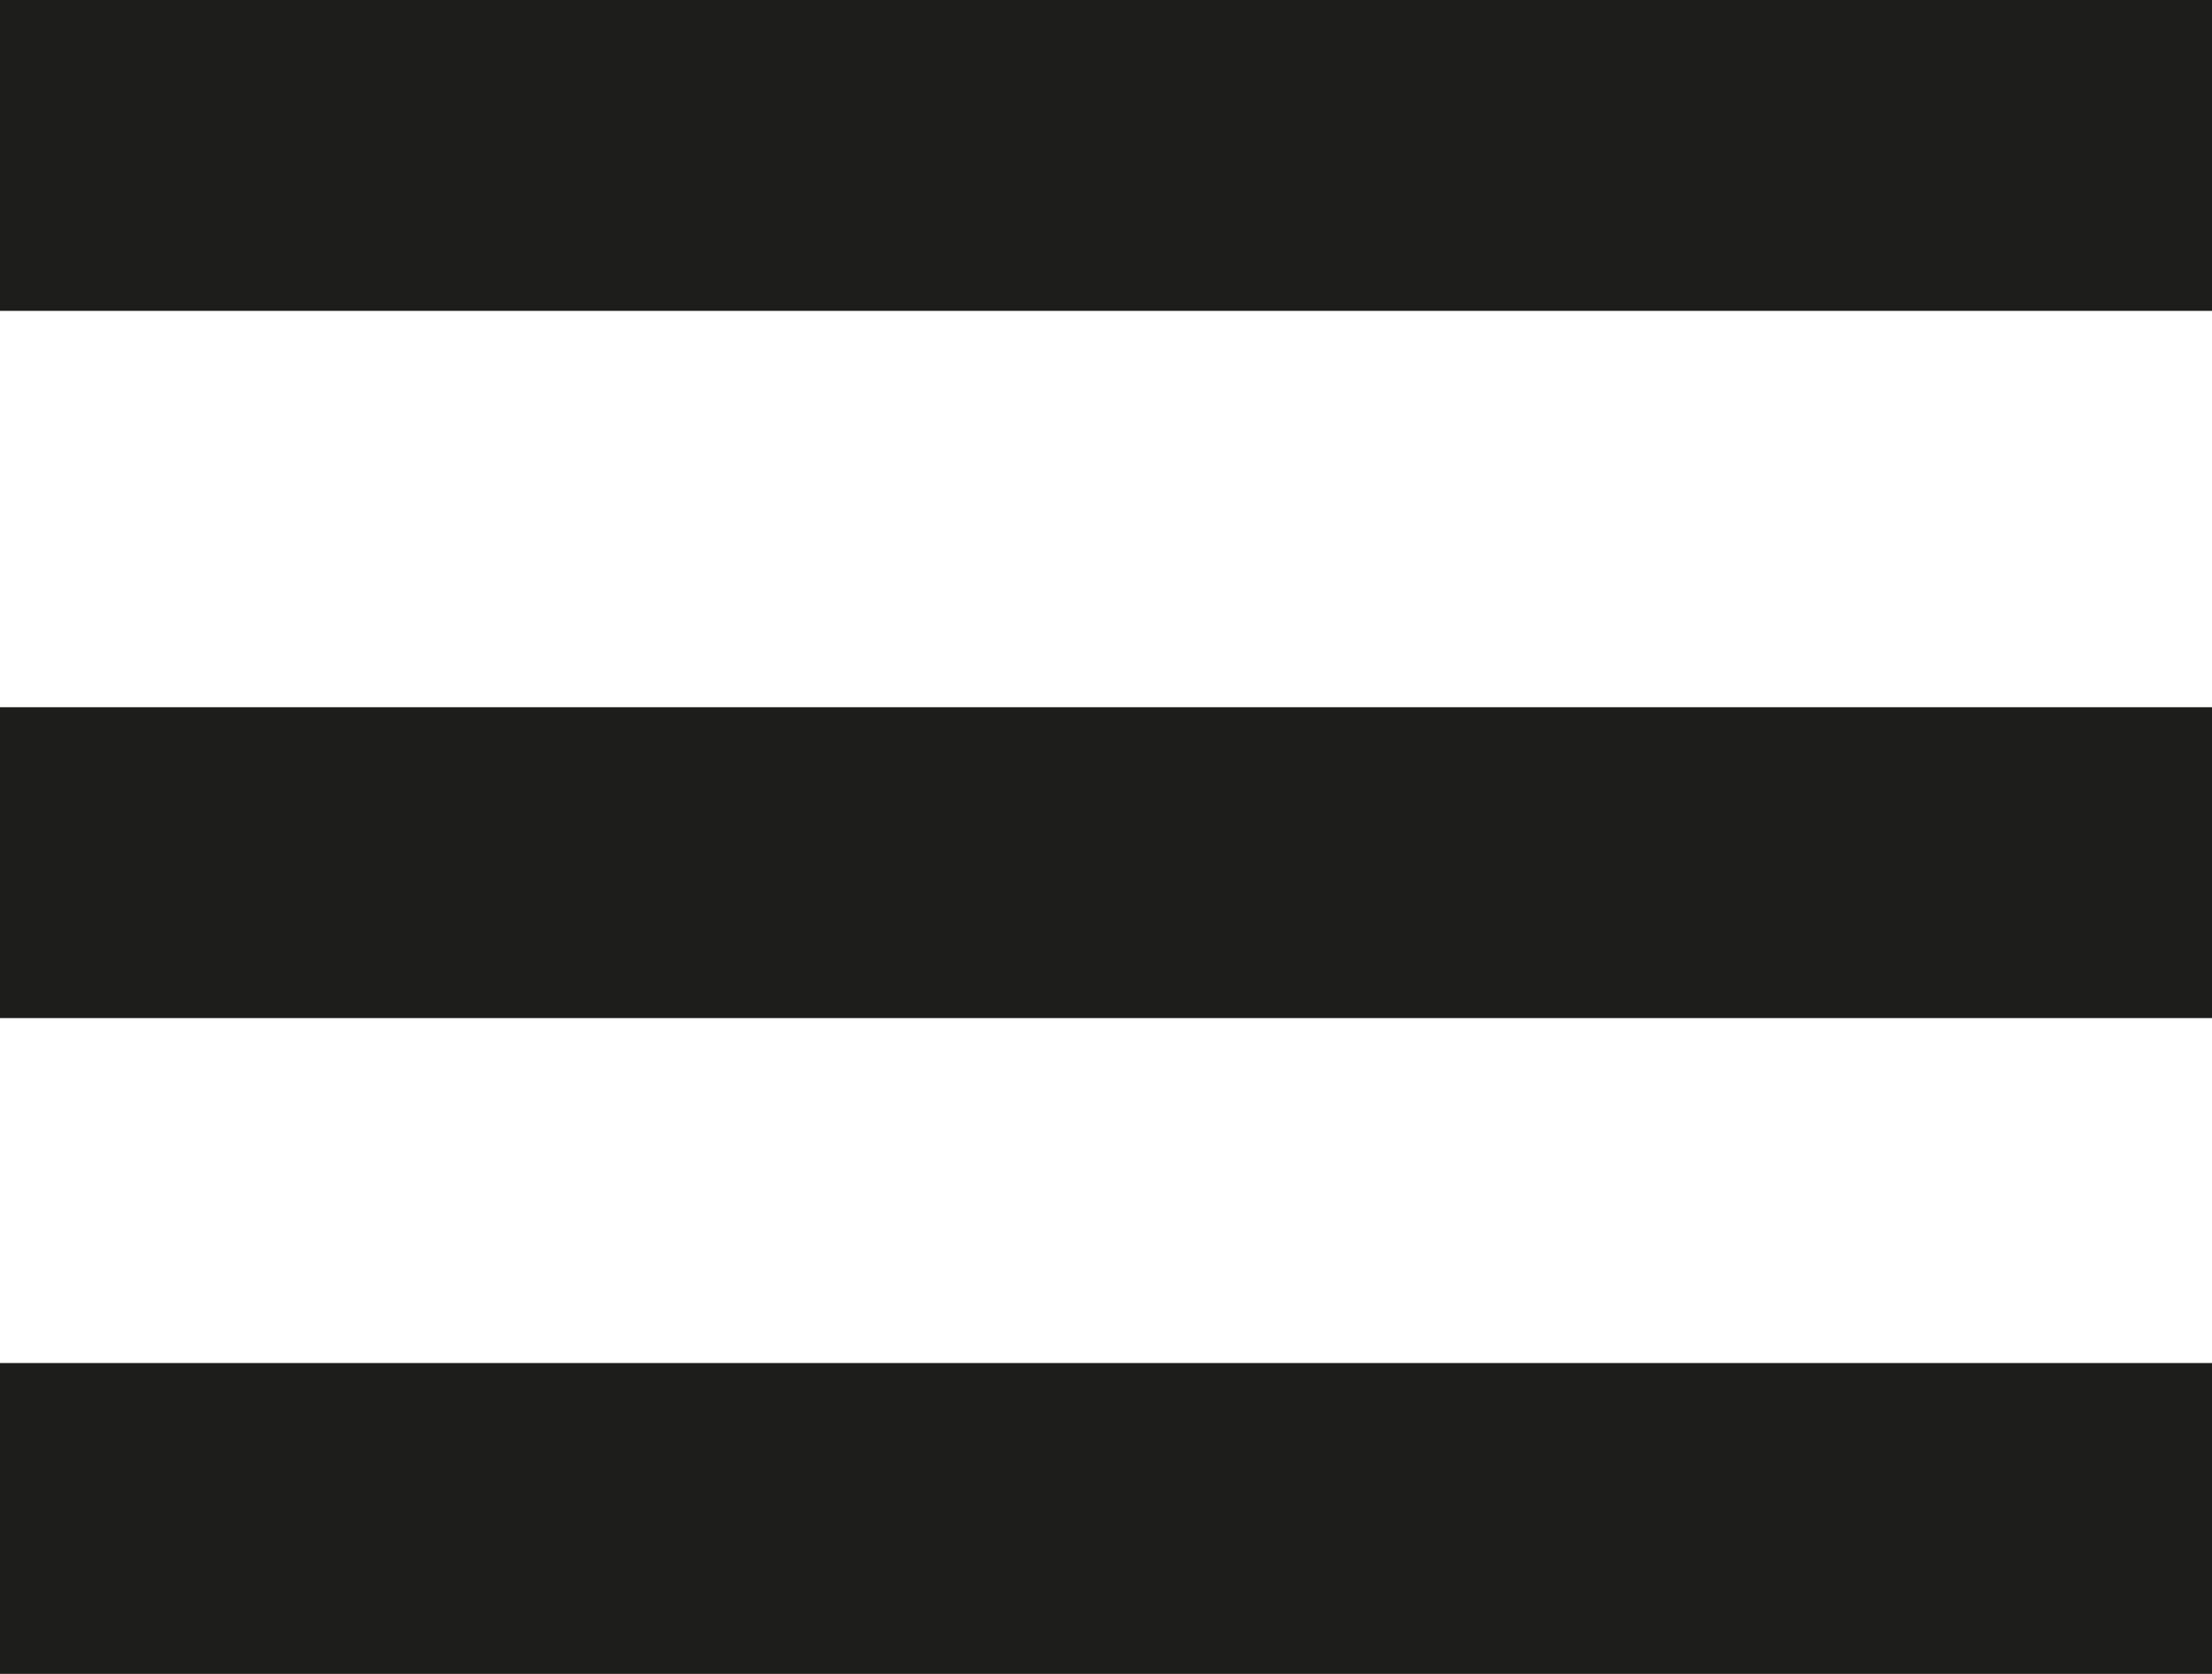 <svg width="37" height="28" id="fb8fa271-7bdb-43b5-b9c7-6bd631bda73c" data-name="Laag 6" xmlns="http://www.w3.org/2000/svg" viewBox="0 0 37 28"><defs><style>.a622e6fb-c65e-4191-8b5f-58b3087e9981{fill:#1d1d1b;}</style></defs><rect class="a622e6fb-c65e-4191-8b5f-58b3087e9981" y="22.8" width="37" height="5.2"/><rect class="a622e6fb-c65e-4191-8b5f-58b3087e9981" y="11.83" width="37" height="5.2"/><rect class="a622e6fb-c65e-4191-8b5f-58b3087e9981" width="37" height="5.2"/></svg>